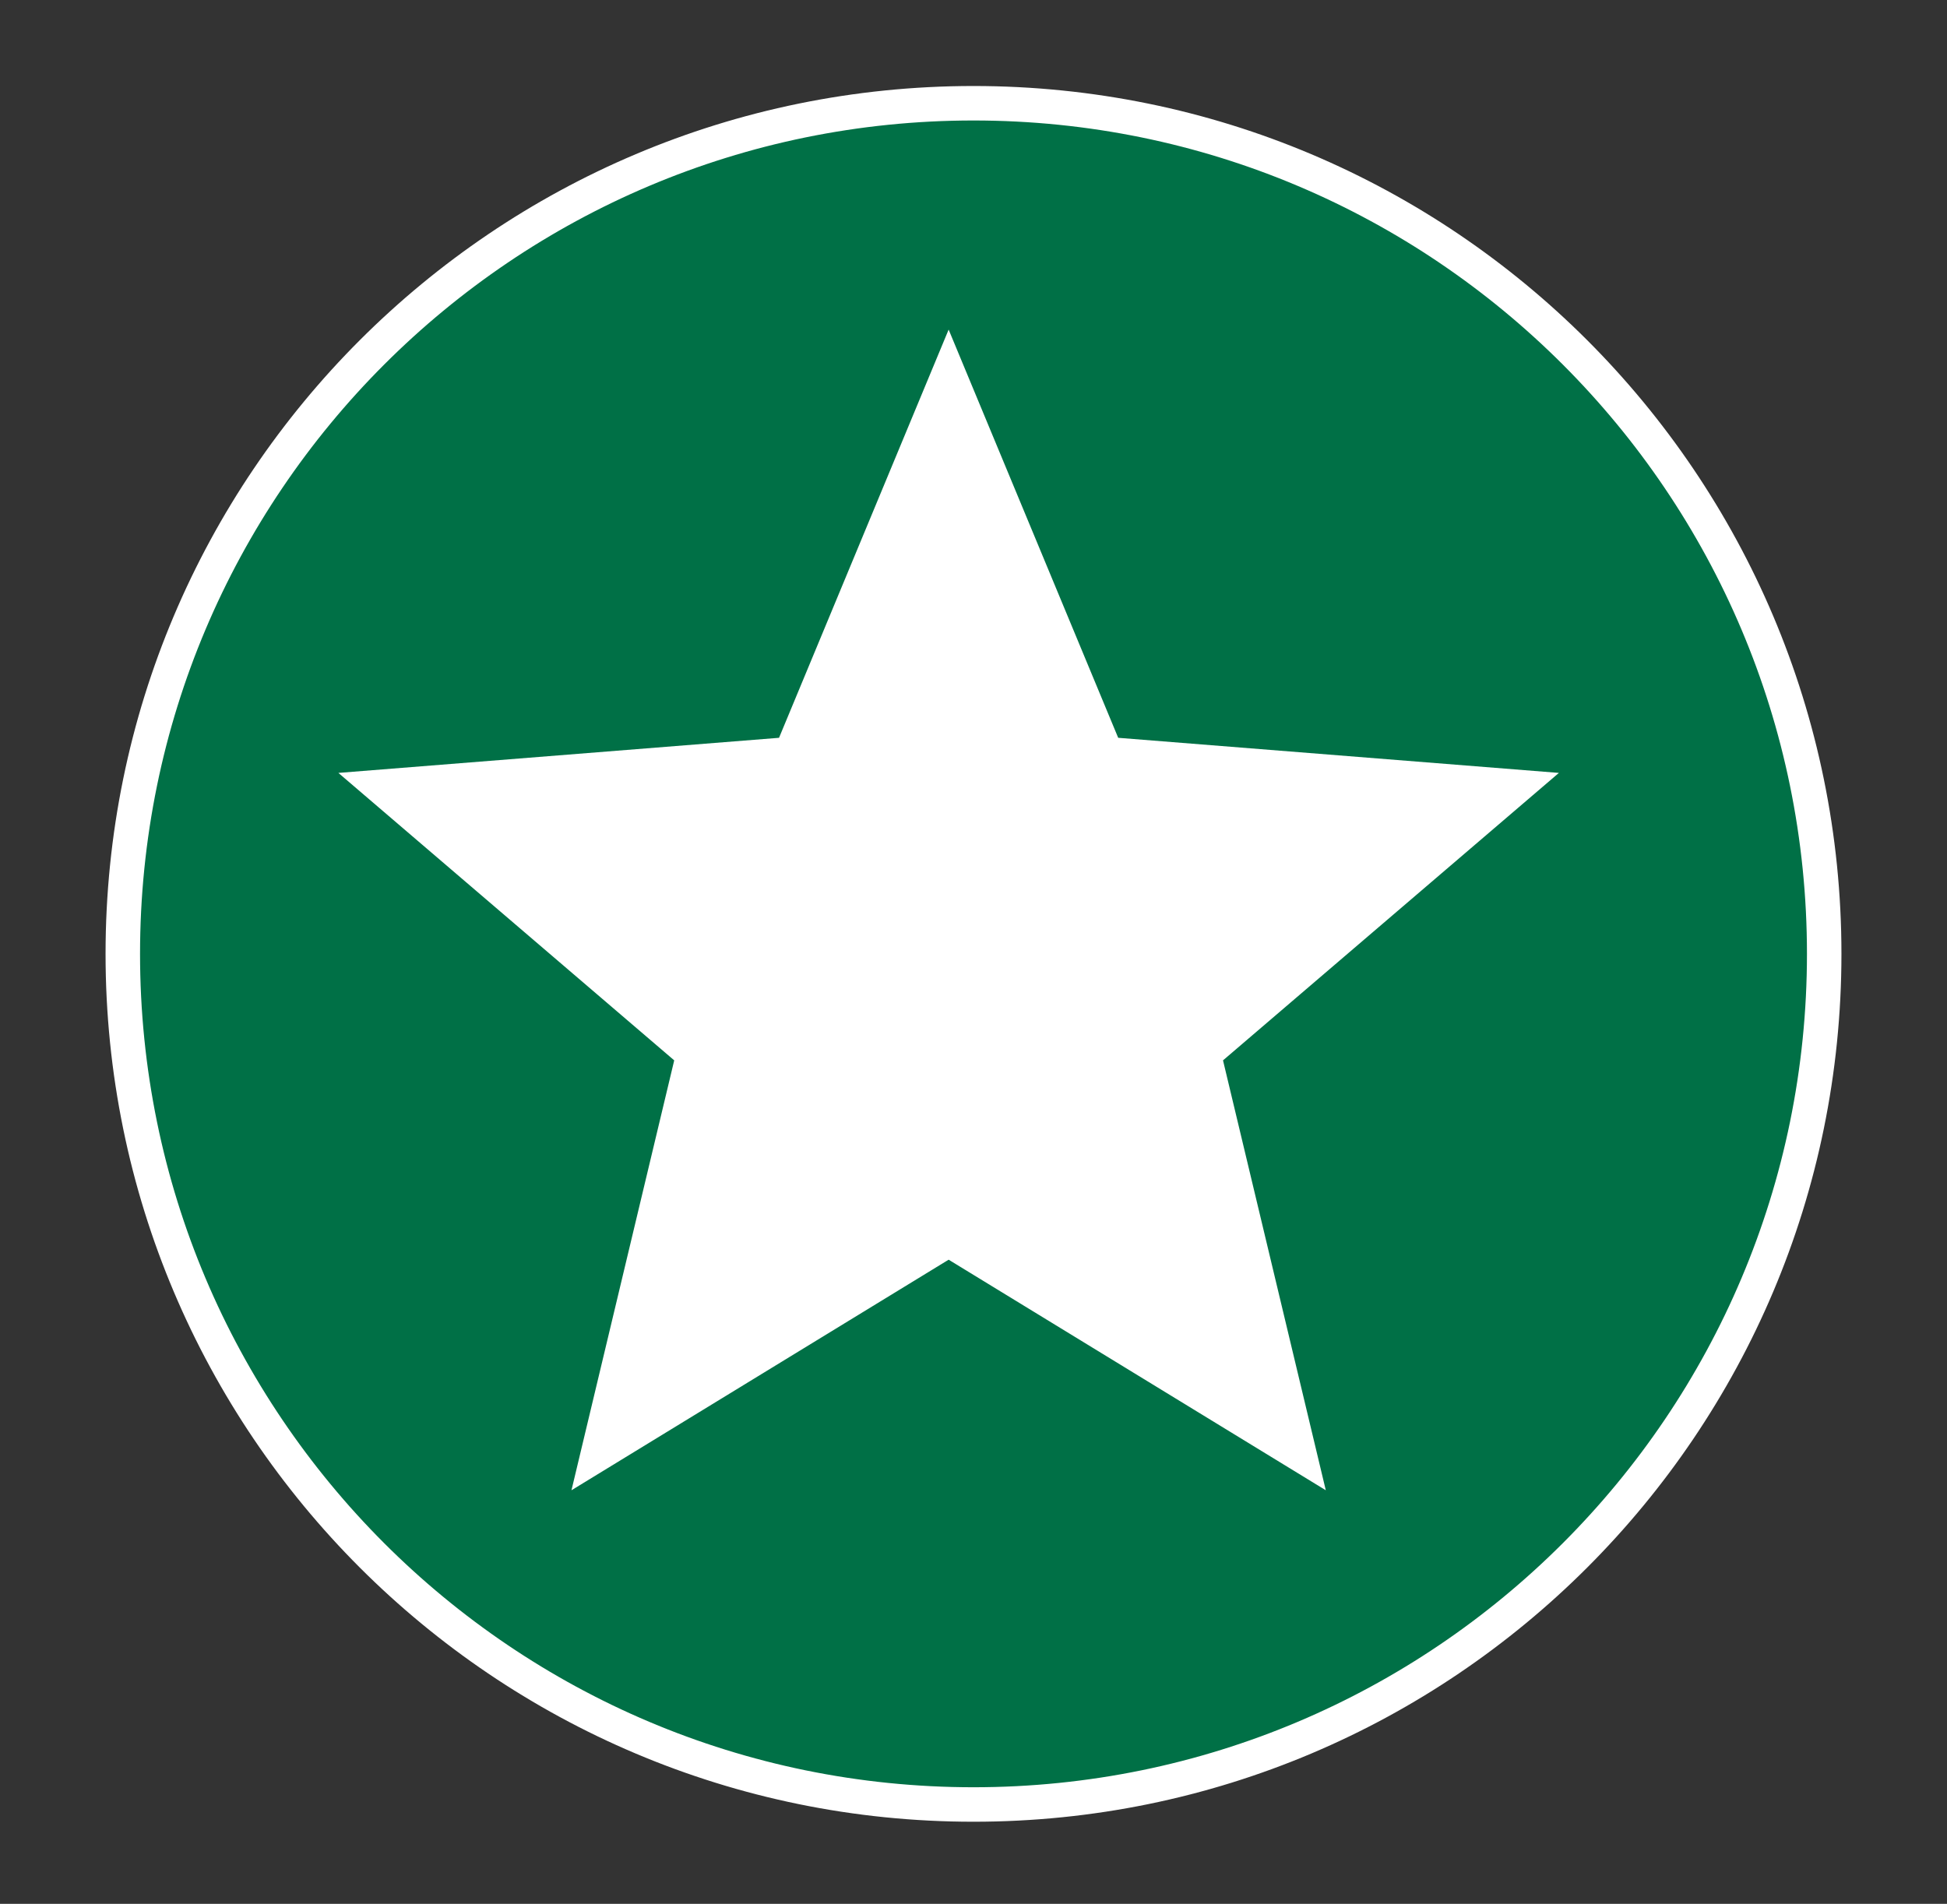 <svg id="Ebene_1" data-name="Ebene 1" xmlns="http://www.w3.org/2000/svg" xmlns:xlink="http://www.w3.org/1999/xlink" viewBox="0 0 498 487"><rect x="0" y="0" width="498" height="487" fill="#333333" stroke="none"/><defs><style>.cls-1,.cls-4{fill:none;}.cls-2{clip-path:url(#clip-path);}.cls-3{fill:#007046;}.cls-4{stroke:#fff;stroke-width:8.82px;}.cls-5{fill:#fff;}</style><clipPath id="clip-path"><rect class="cls-1" x="27" y="22" width="444" height="444"/></clipPath></defs><g class="cls-2"><path class="cls-3" d="M249,461.59c120.17,0,217.59-97.42,217.59-217.59S369.17,26.41,249,26.41,31.41,123.83,31.41,244,128.83,461.59,249,461.59"/><path class="cls-4" d="M249,461.59c120.17,0,217.59-97.42,217.59-217.59S369.17,26.41,249,26.41,31.41,123.83,31.41,244,128.83,461.59,249,461.59Z"/></g><polygon class="cls-5" points="146.17 381.21 242.64 322.23 339.11 381.21 312.82 271.24 398.73 197.71 286.01 188.73 242.64 84.31 199.26 188.73 86.55 197.71 172.45 271.24 146.17 381.21"/></svg>